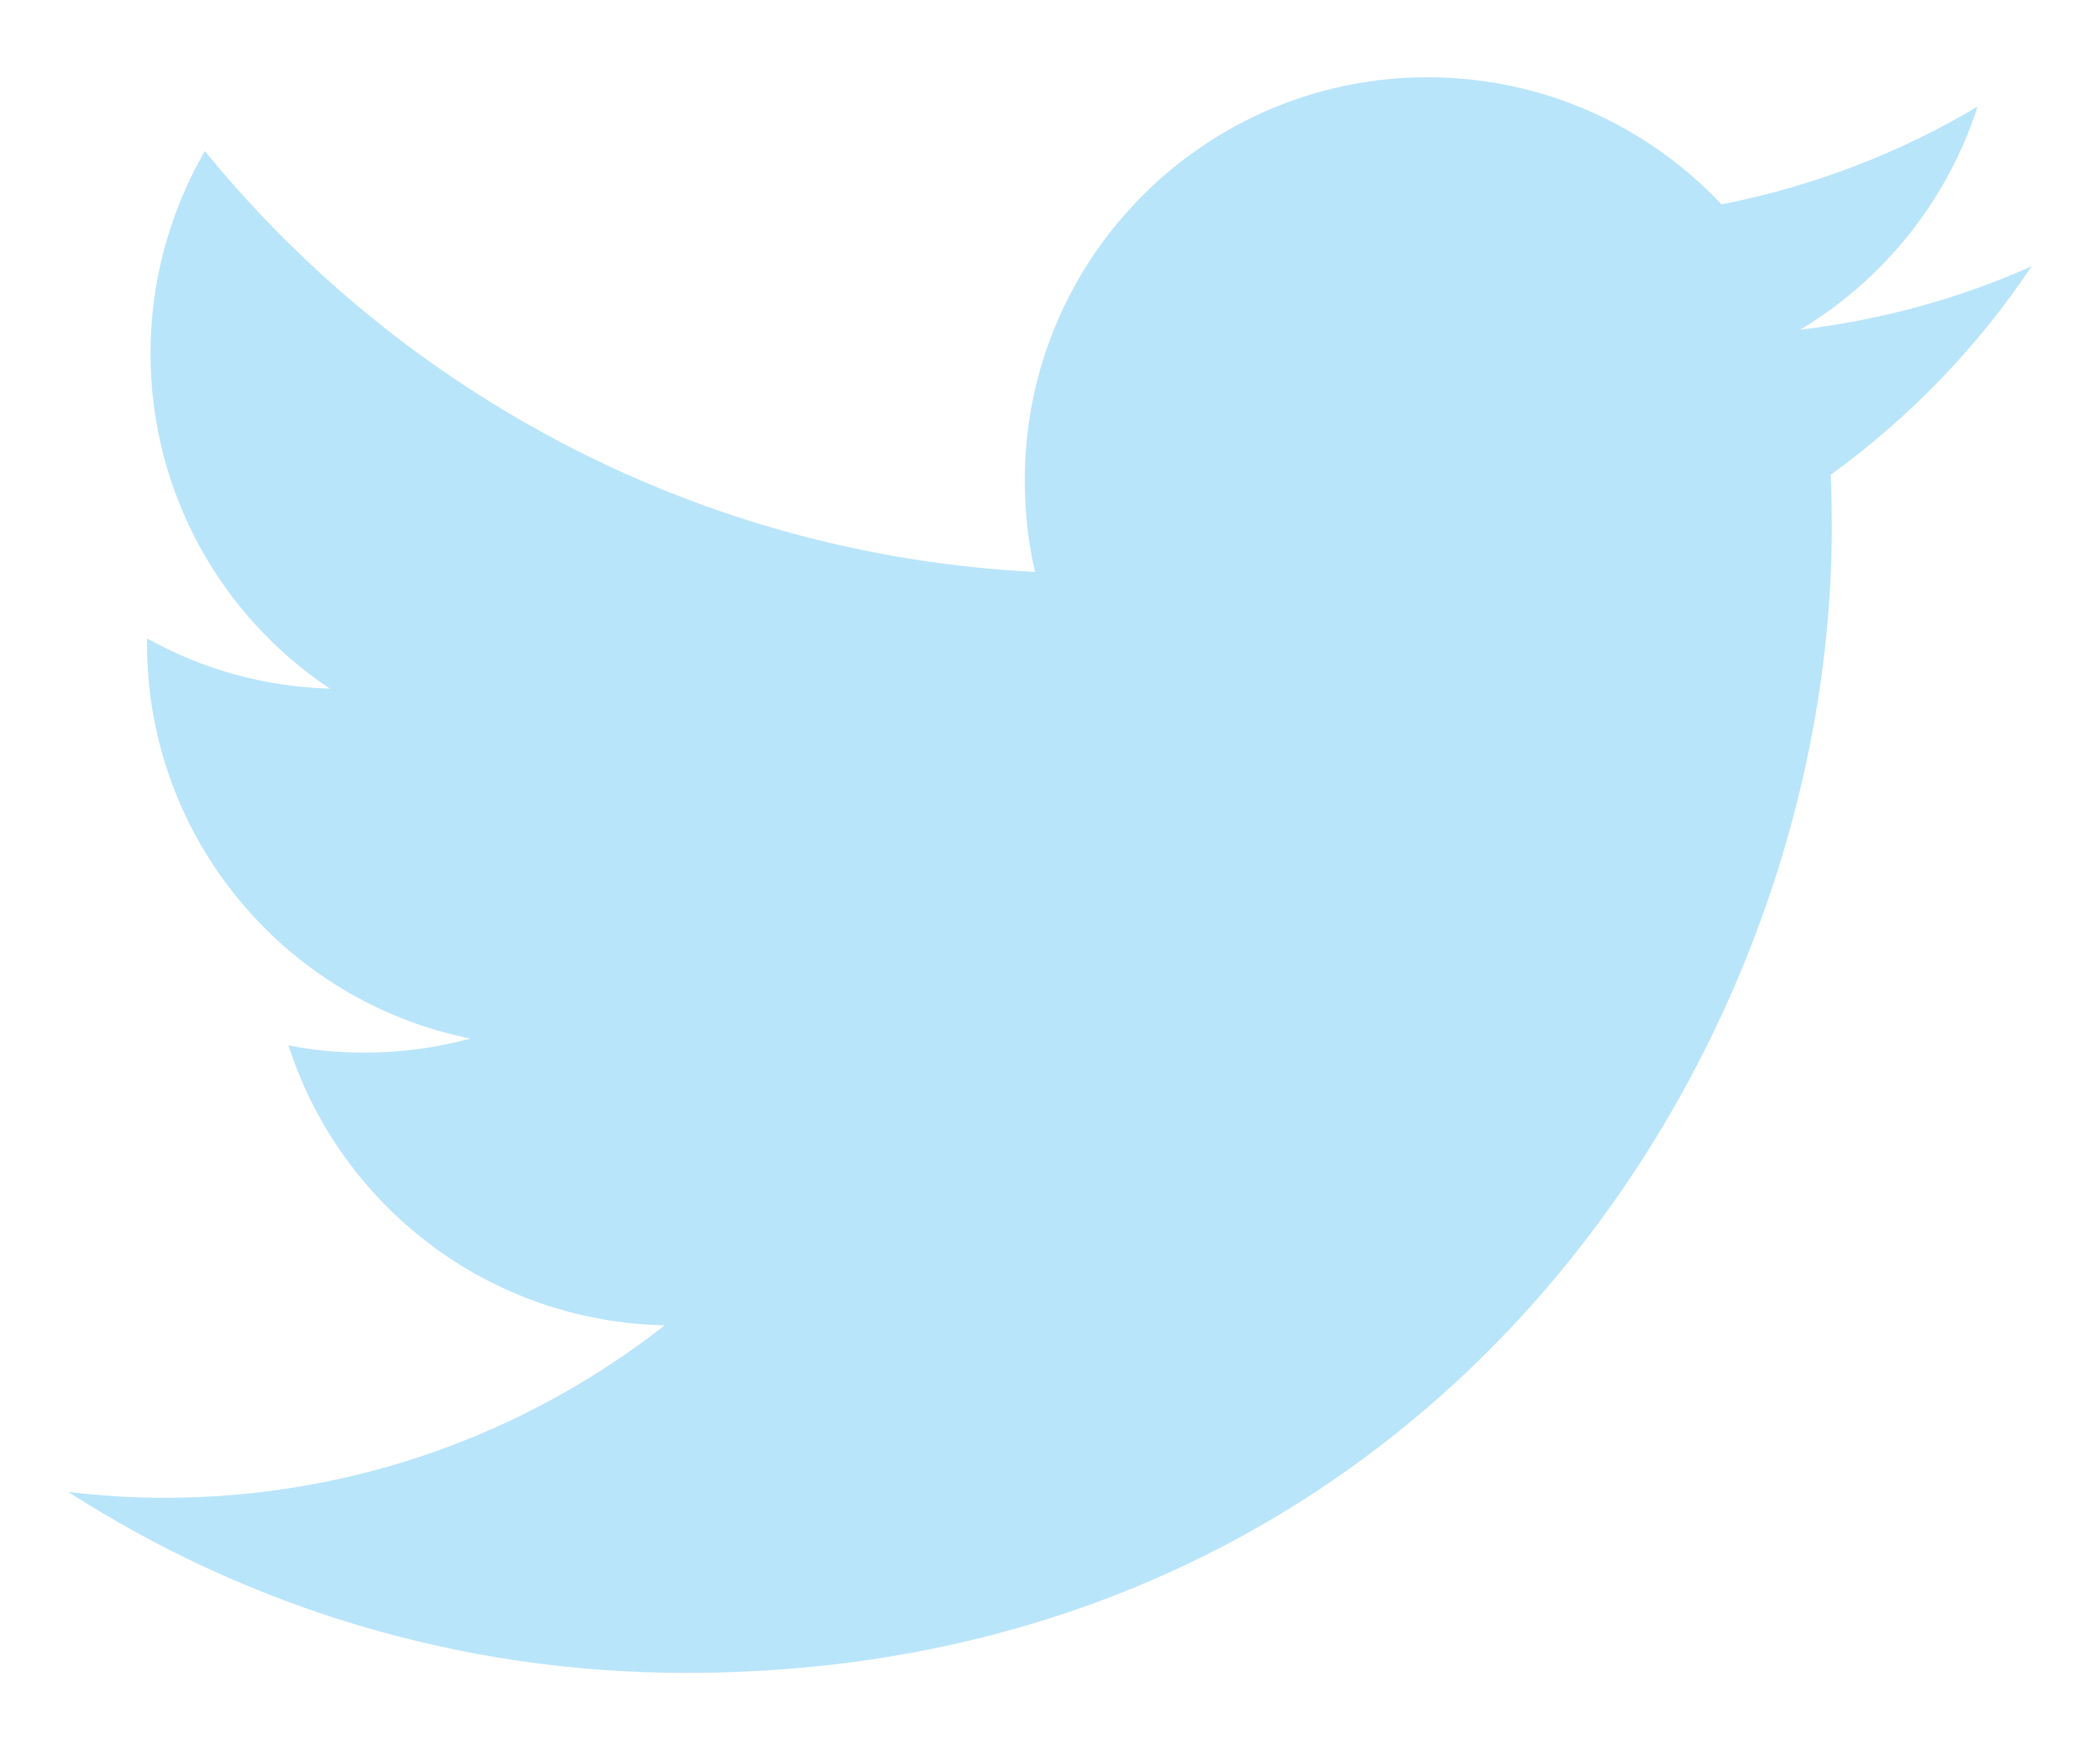 <?xml version="1.0" encoding="UTF-8"?> <svg xmlns="http://www.w3.org/2000/svg" height="20" viewBox="0 0 24 20" width="24"><path fill="#B9E5FB" d="m28.923 15.424c.008.196.012.396.012.599 0 6.08-4.631 13.093-13.097 13.093-2.601 0-5.021-.759-7.057-2.068.361.043.725.067 1.097.067 2.159 0 4.141-.736 5.719-1.971-2.015-.04-3.713-1.369-4.3-3.199.28.056.567.083.867.083.416 0 .825-.055 1.211-.161-2.104-.421-3.695-2.28-3.695-4.511 0-.02 0-.04.004-.06.617.347 1.331.551 2.087.573-1.236-.821-2.051-2.233-2.051-3.831 0-.841.229-1.632.621-2.312 2.271 2.785 5.665 4.617 9.488 4.809-.079-.337-.117-.687-.117-1.049 0-2.54 2.061-4.603 4.603-4.603 1.324 0 2.52.56 3.359 1.452 1.049-.205 2.037-.587 2.927-1.117-.347 1.077-1.075 1.979-2.027 2.549.933-.111 1.823-.357 2.644-.724-.613.921-1.397 1.731-2.293 2.38" fill-rule="evenodd" transform="translate(-8 -10)"></path></svg> 